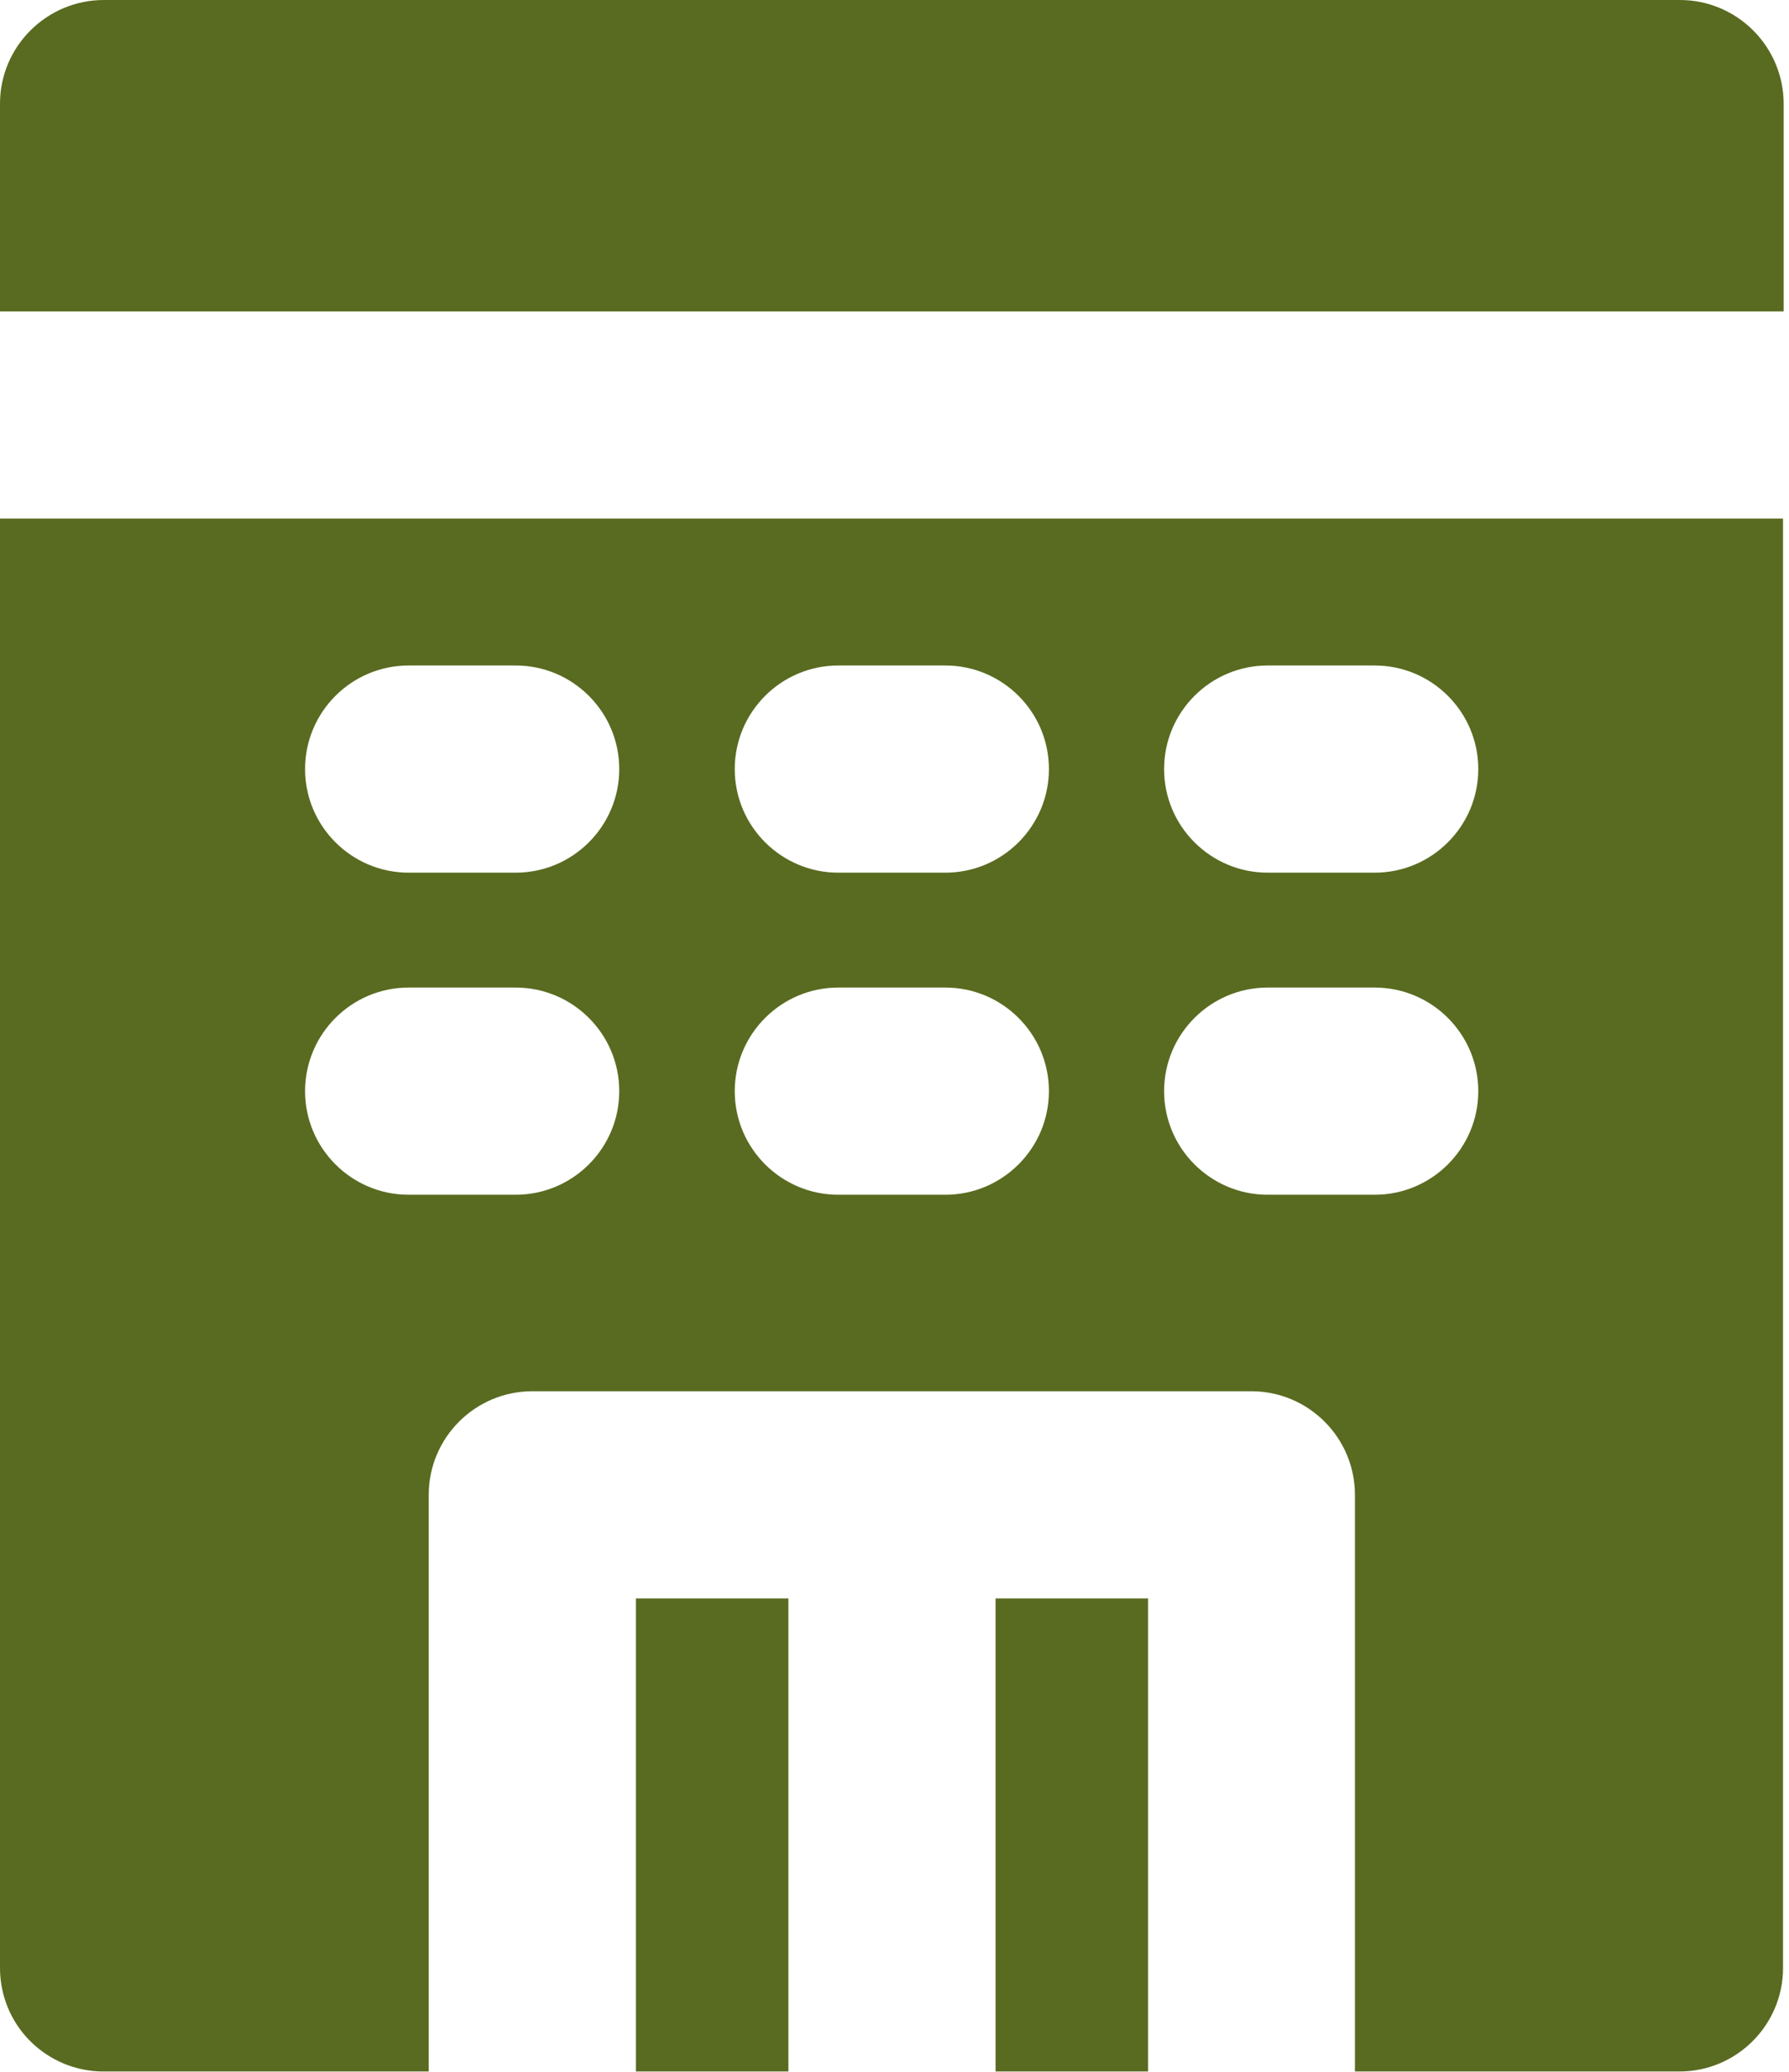 <svg width="57" height="66" viewBox="0 0 57 66" fill="none" xmlns="http://www.w3.org/2000/svg">
<g id="grafika" clip-path="url(#clip0_6095_206)">
<g id="Office-Building">
<path id="Vector" d="M36.58 50.92H31.72V65.99H36.58V50.92Z" fill="#596B20"/>
<path id="Vector_2" d="M56.83 9.92V3.3C56.83 2.43 56.48 1.59 55.86 0.97C55.24 0.35 54.4 0 53.53 0H3.31C1.49 0 0 1.48 0 3.3V9.92H56.82H56.83Z" fill="#596B20"/>
<path id="Vector_3" d="M25.12 50.92H20.26V65.99H25.12V50.92Z" fill="#596B20"/>
<path id="Vector_4" d="M0 16.52V62.69C0 63.56 0.34 64.4 0.96 65.02C1.58 65.64 2.42 65.99 3.29 65.99H13.66V47.62C13.66 45.8 15.14 44.32 16.96 44.32H39.87C41.69 44.32 43.17 45.8 43.17 47.62V65.99H53.51C55.33 65.99 56.81 64.51 56.81 62.69V16.52H0ZM16.43 38.06H13.02C11.2 38.06 9.72 36.58 9.72 34.76C9.72 32.94 11.2 31.46 13.02 31.46H16.43C18.25 31.46 19.73 32.94 19.73 34.76C19.73 36.58 18.25 38.06 16.43 38.06ZM16.43 27.8H13.02C11.2 27.8 9.72 26.32 9.72 24.5C9.72 22.68 11.2 21.2 13.02 21.2H16.43C18.25 21.2 19.73 22.68 19.73 24.5C19.73 26.32 18.25 27.8 16.43 27.8ZM30.12 38.06H26.71C24.89 38.06 23.41 36.58 23.41 34.76C23.41 32.94 24.89 31.46 26.71 31.46H30.12C31.94 31.46 33.42 32.94 33.42 34.76C33.42 36.58 31.94 38.06 30.12 38.06ZM30.12 27.8H26.71C24.89 27.8 23.41 26.32 23.41 24.5C23.41 22.68 24.89 21.2 26.71 21.2H30.12C31.94 21.2 33.42 22.68 33.42 24.5C33.42 26.32 31.94 27.8 30.12 27.8ZM43.8 38.06H40.39C38.57 38.06 37.09 36.58 37.09 34.76C37.09 32.94 38.57 31.46 40.39 31.46H43.8C45.62 31.46 47.1 32.94 47.1 34.76C47.1 36.58 45.62 38.06 43.8 38.06ZM43.8 27.8H40.39C38.57 27.8 37.09 26.32 37.09 24.5C37.09 22.68 38.57 21.2 40.39 21.2H43.8C45.62 21.2 47.1 22.68 47.1 24.5C47.1 26.32 45.62 27.8 43.8 27.8Z" fill="#596B20"/>
</g>
</g>
<defs>
<clipPath id="clip0_6095_206">
<rect width="56.83" height="65.99" fill="white"/>
</clipPath>
</defs>
</svg>
